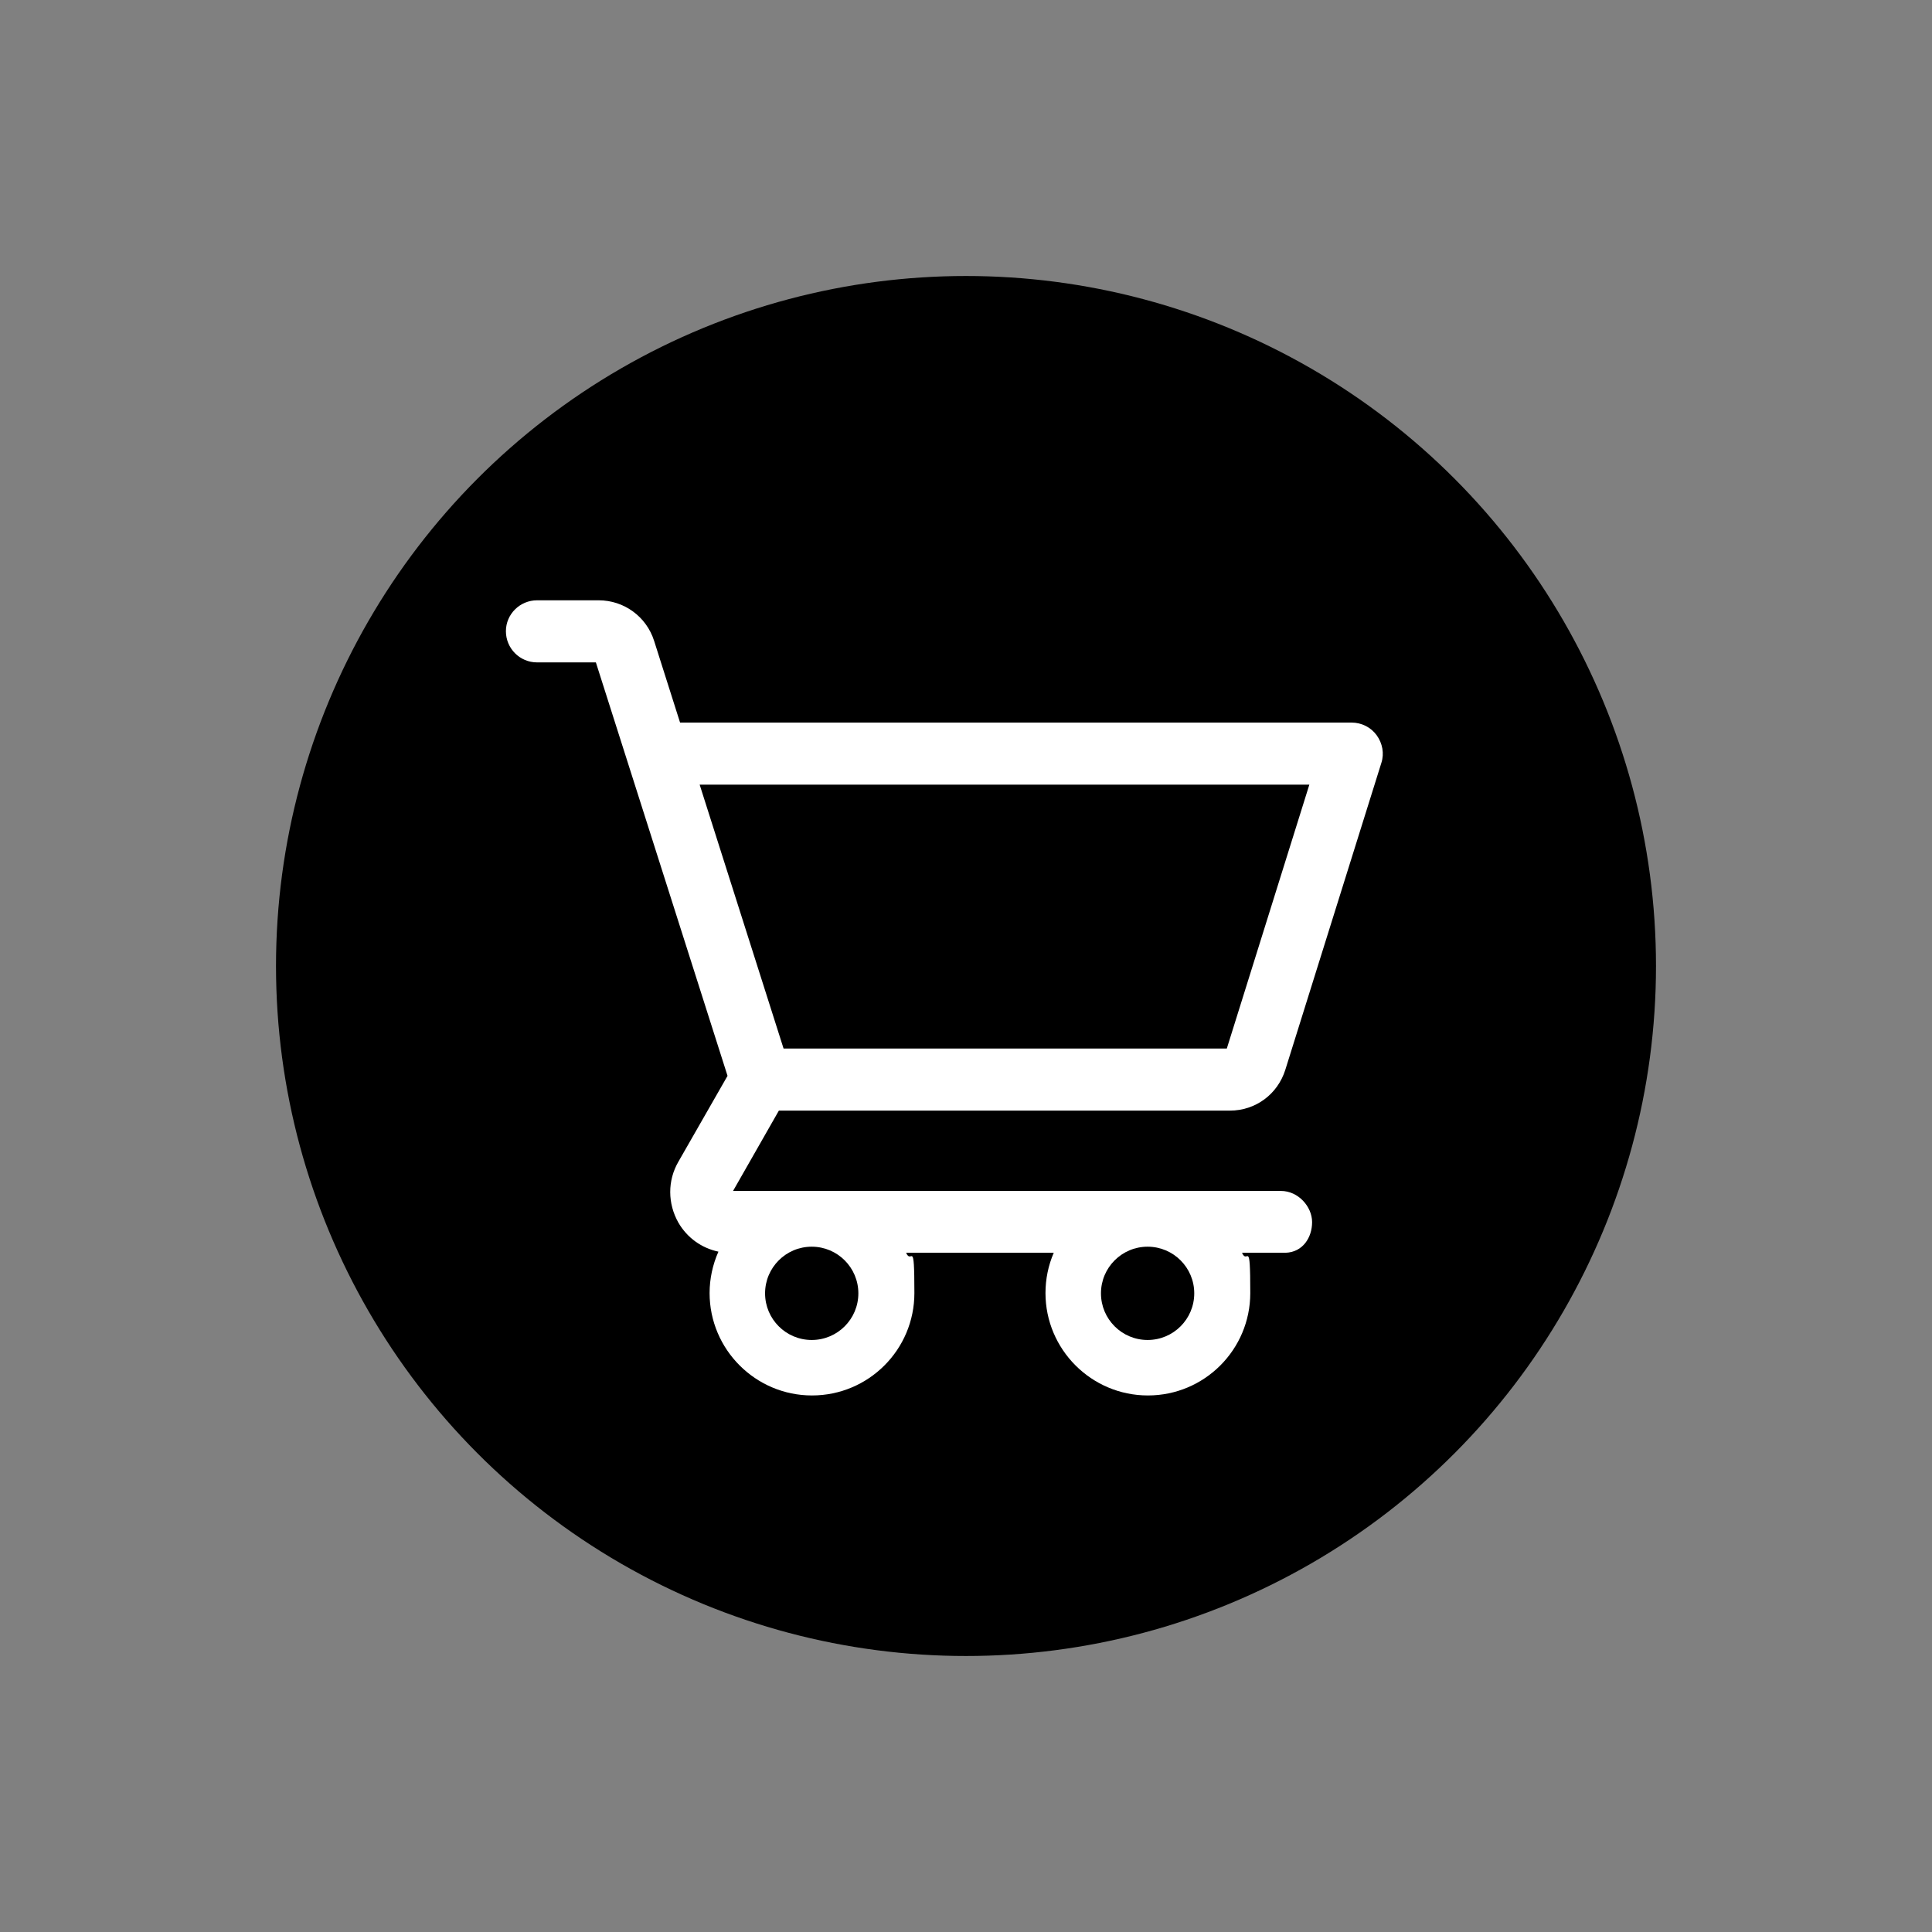 <?xml version="1.0" encoding="UTF-8"?>
<svg id="Logo" xmlns="http://www.w3.org/2000/svg" version="1.1" viewBox="0 0 700 700">
  <rect x="0" y="0" width="700" height="700" fill="#808080" stroke="none"/>
  <!-- Generator: Adobe Illustrator 29.2.1, SVG Export Plug-In . SVG Version: 2.1.0 Build 116)  -->
  <defs>
    <style>
      .st0 {
        fill: #fff;
      }
    </style>
  </defs>
  <circle cx="350" cy="350" r="250"/>
  <g>
    <path class="st0" d="M498.8,266.4h0c-2.1-2.9-5.5-4.6-9.1-4.6h-243.3l-9.4-29.6c-2.8-8.8-10.9-14.7-20.1-14.7h-22.3c-6.2,0-11.3,5-11.3,11.2s5,11.3,11.3,11.3h21.3l47.7,149.8-17.8,31.1c-4,6.9-3.9,15.2,0,22.1,3.2,5.5,8.4,9.2,14.5,10.5-2.1,4.7-3.2,9.9-3.2,15,0,20.4,16.6,37.1,37.1,37.1s37.1-16.6,37.1-37.1-1-10-3-14.6h53.5c-2,4.6-3,9.6-3,14.6,0,20.4,16.6,37.1,37.1,37.1s37.1-16.6,37.1-37.1-1-10-3-14.6c.2,0,15.6,0,15.8,0,6.2-.2,9.6-5.5,9.6-11.1s-5-11.3-11.3-11.3h-198.5l16.6-29.1h163.4c9.3,0,17.3-5.9,20.1-14.8l34.8-111.2c1.1-3.4.4-7.1-1.7-10ZM401.2,468.6c0-8,6.5-14.6,14.6-14.6s14.6,6.5,14.6,14.6-6.5,14.6-14.6,14.6-14.6-6.5-14.6-14.6ZM308.7,468.6c0,8-6.5,14.6-14.6,14.6s-14.6-6.5-14.6-14.6,6.5-14.6,14.6-14.6,14.6,6.5,14.6,14.6ZM474.4,284.3l-29.9,95.6h-160.6l-30.4-95.6h220.9Z"/>
    <circle cx="294.1" cy="468.6" r="16.9"/>
    <circle cx="415.8" cy="468.6" r="16.9"/>
  </g>
</svg>